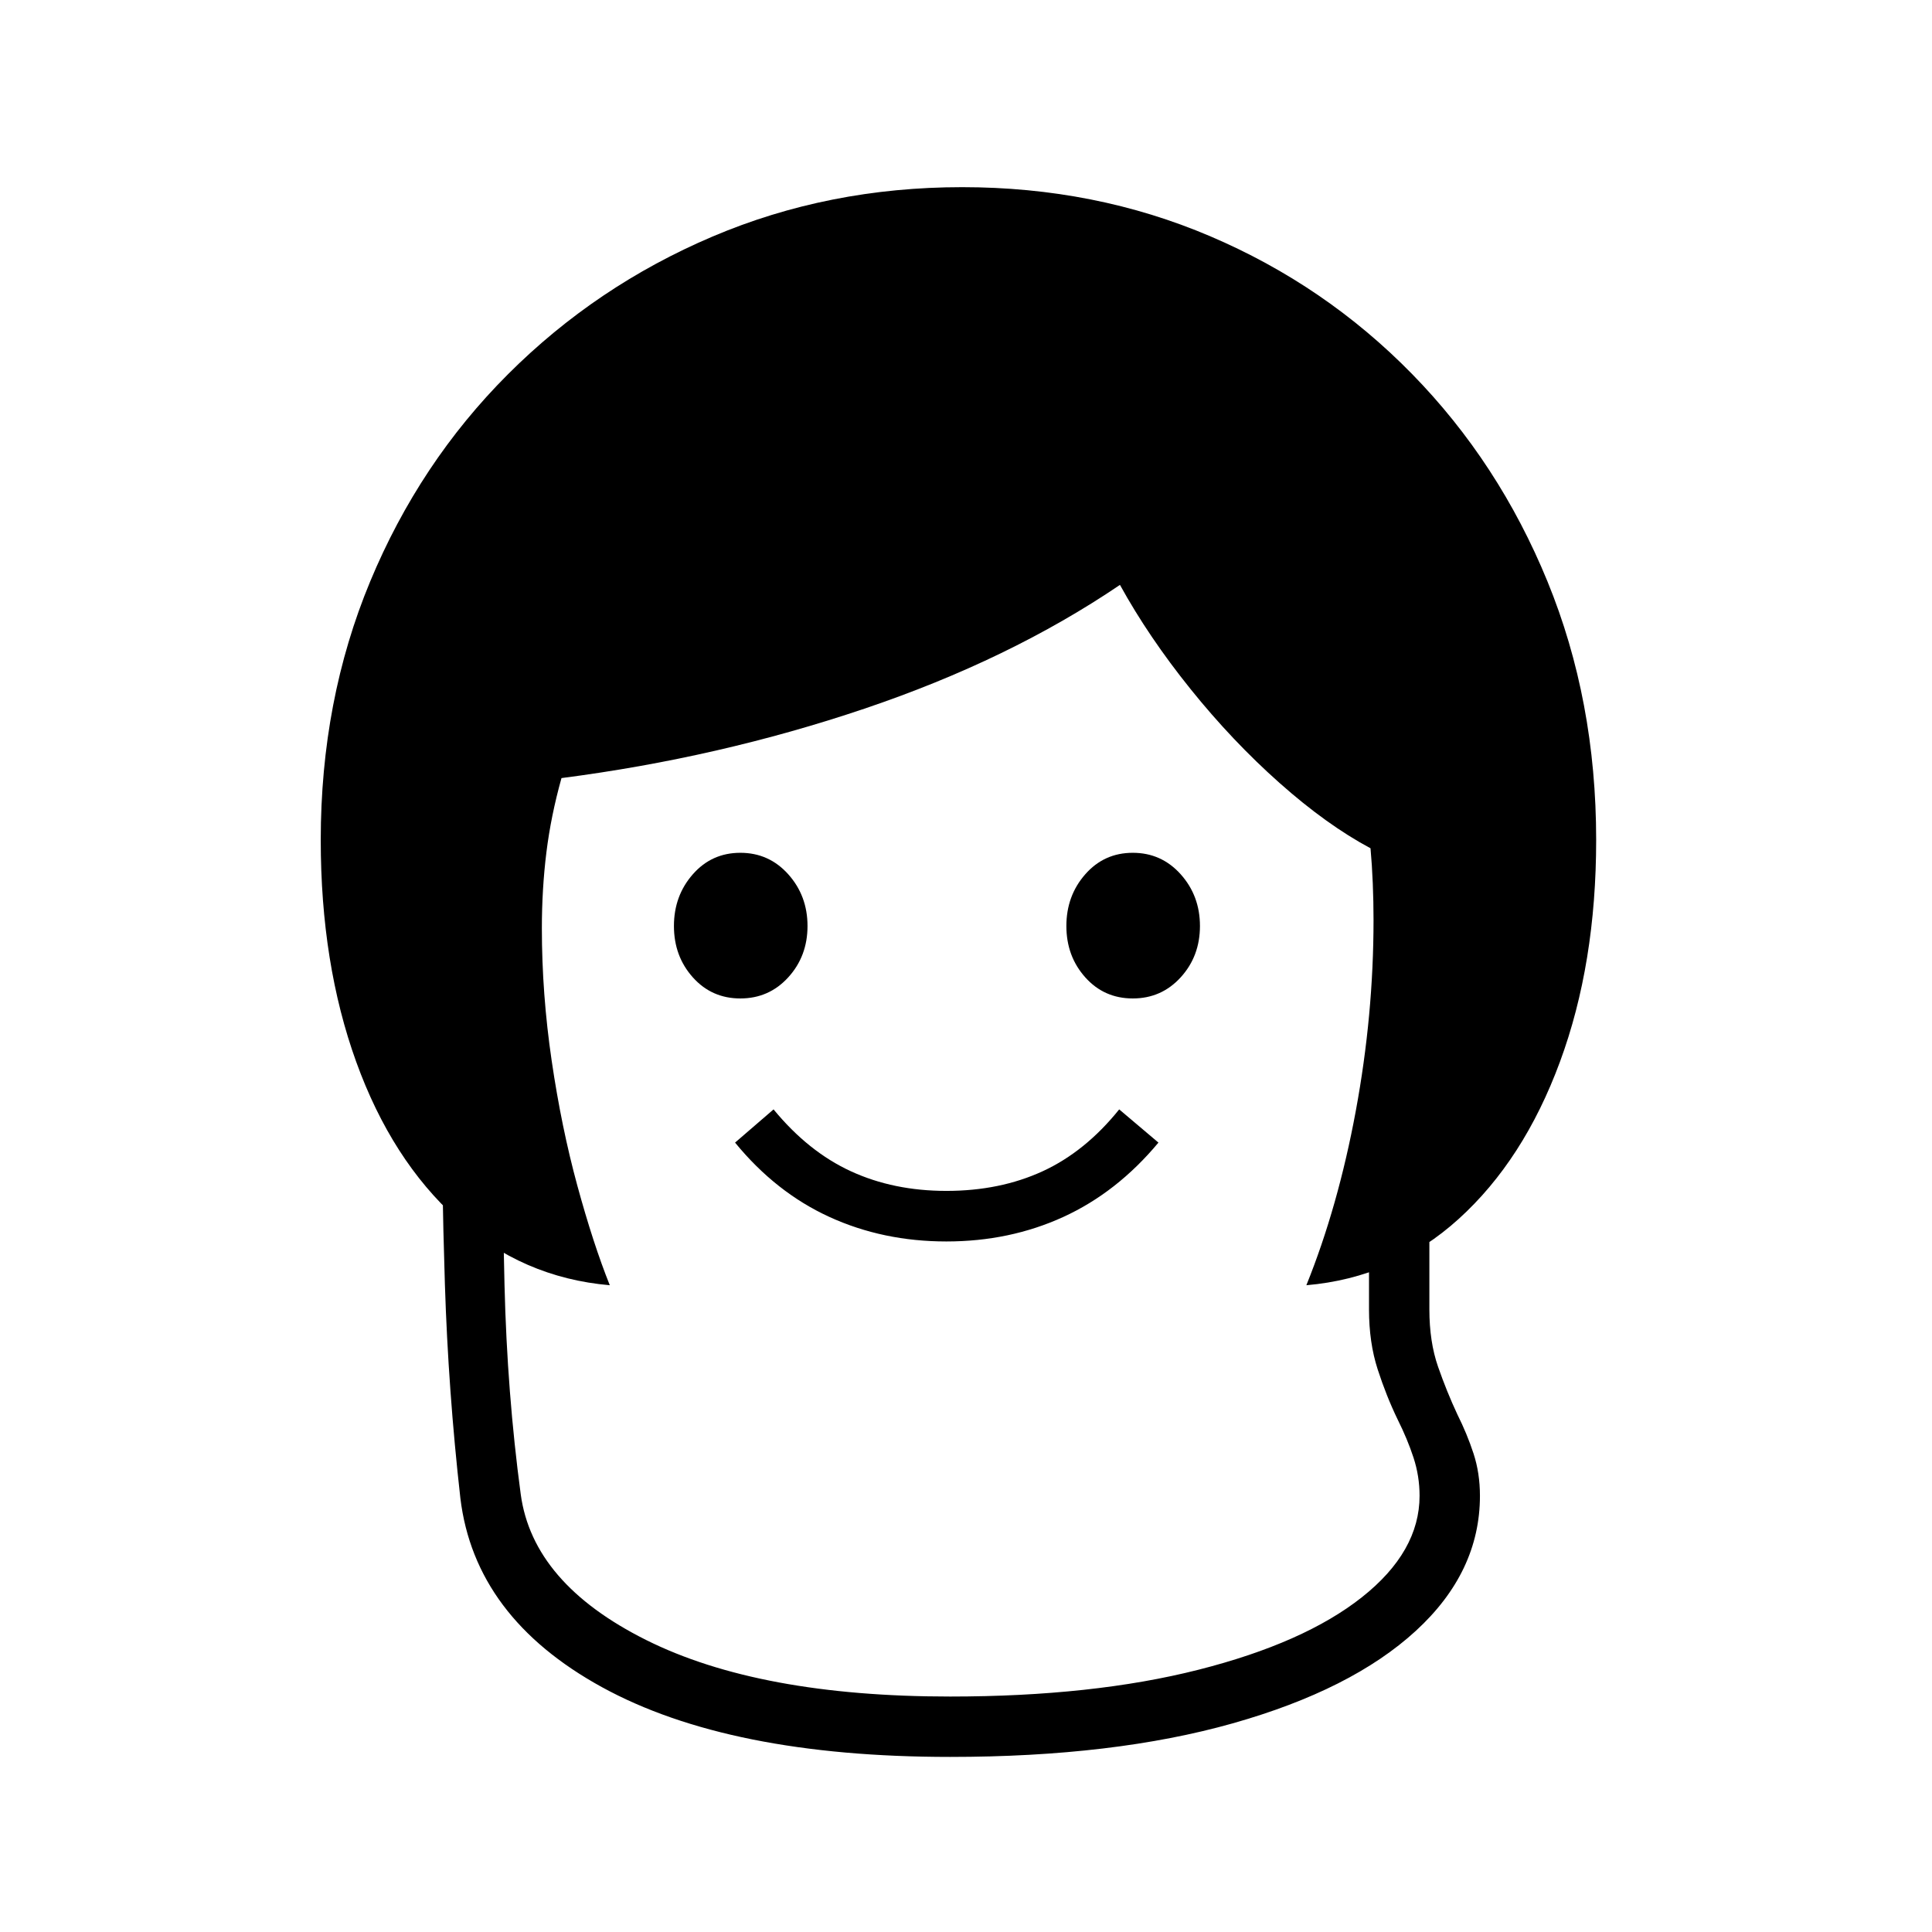 <?xml version="1.0" standalone="no"?>
<!DOCTYPE svg PUBLIC "-//W3C//DTD SVG 1.1//EN" "http://www.w3.org/Graphics/SVG/1.1/DTD/svg11.dtd" >
<svg xmlns="http://www.w3.org/2000/svg" xmlns:xlink="http://www.w3.org/1999/xlink" version="1.1" viewBox="30 -350 2560 2560">
   <path fill="currentColor"
d="M838 1353q-116 -10 -202.5 -88t-133.5 -208t-47 -294q0 -185 65.5 -342.5t182.5 -274.5t271 -182.5t331 -65.5q176 0 328.5 65t267.5 182.5t179.5 275t64.5 342.5q0 164 -48 294t-134 208t-202 88q42 -104 65.5 -231t23.5 -253q0 -24 -1 -48.5t-3 -46.5
q-58 -31 -120.5 -86.5t-118 -124.5t-93.5 -138q-146 99 -338.5 164t-401.5 92q-14 50 -20 98.5t-6 100.5q0 87 13 175.5t34 165.5t43 132zM1289 1978q-293 0 -461.5 -92.5t-187.5 -250.5q-16 -142 -20.5 -283.5t-4.5 -283.5h80q0 141 3.5 284.5t21.5 277.5q16 118 166 193
t403 75q189 0 329 -35.5t216.5 -96t76.5 -134.5q0 -26 -8 -50.5t-21 -50.5q-15 -31 -26.5 -66.5t-11.5 -79.5v-128h80v128q0 43 11.5 76t25.5 63q13 26 21.5 52t8.5 56q0 101 -85 179t-242.5 122.5t-374.5 44.5zM1284 1295q-84 0 -155 -32.5t-125 -98.5l51 -44
q46 56 102.5 82t126.5 26q71 0 127.5 -26t101.5 -82l52 44q-55 66 -126 98.5t-155 32.5zM1011 973q-38 0 -63 -28t-25 -68t25 -68.5t63 -28.5t63.5 28.5t25.5 68.5t-25.5 68t-63.5 28zM1531 973q-38 0 -63 -28t-25 -68t25 -68.5t63 -28.5t63.5 28.5t25.5 68.5t-25.5 68
t-63.5 28z" />
</svg>
